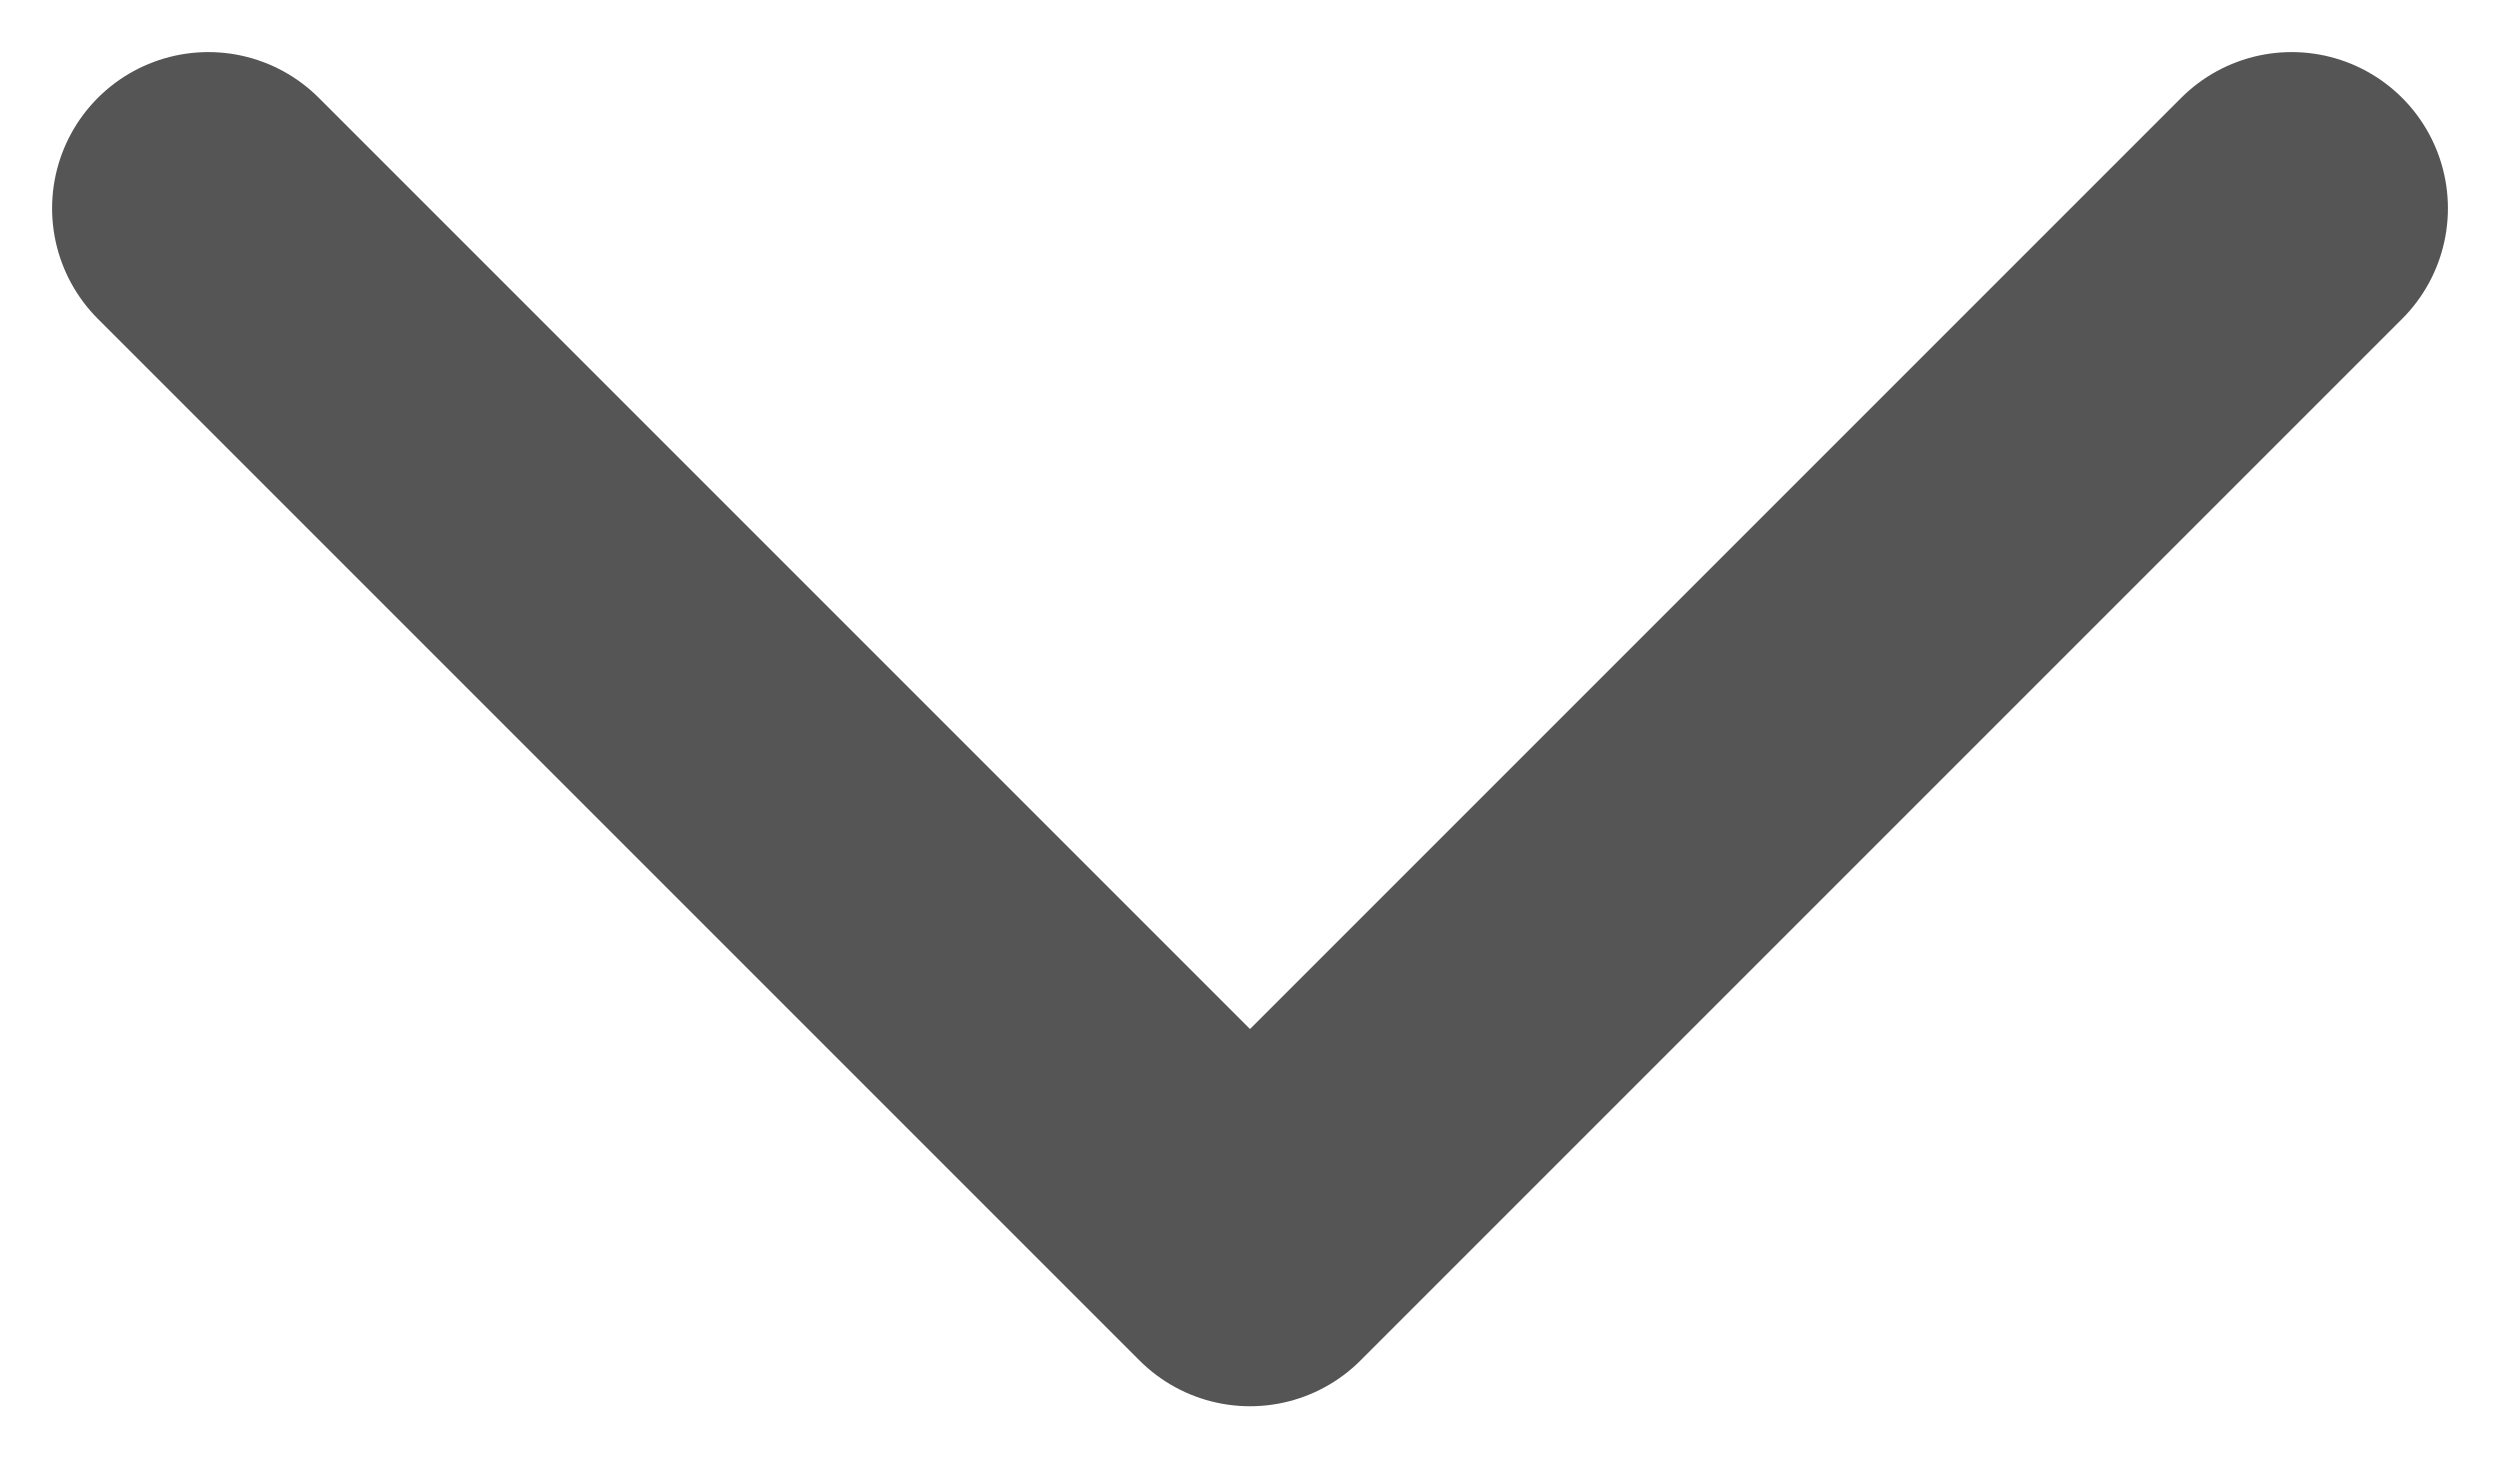 <svg width="12" height="7" viewBox="0 0 12 7" fill="none" xmlns="http://www.w3.org/2000/svg">
<path d="M11 1L6 6L1 1" stroke="#555555" stroke-width="1.5" stroke-linecap="round" stroke-linejoin="round"/>
</svg>
